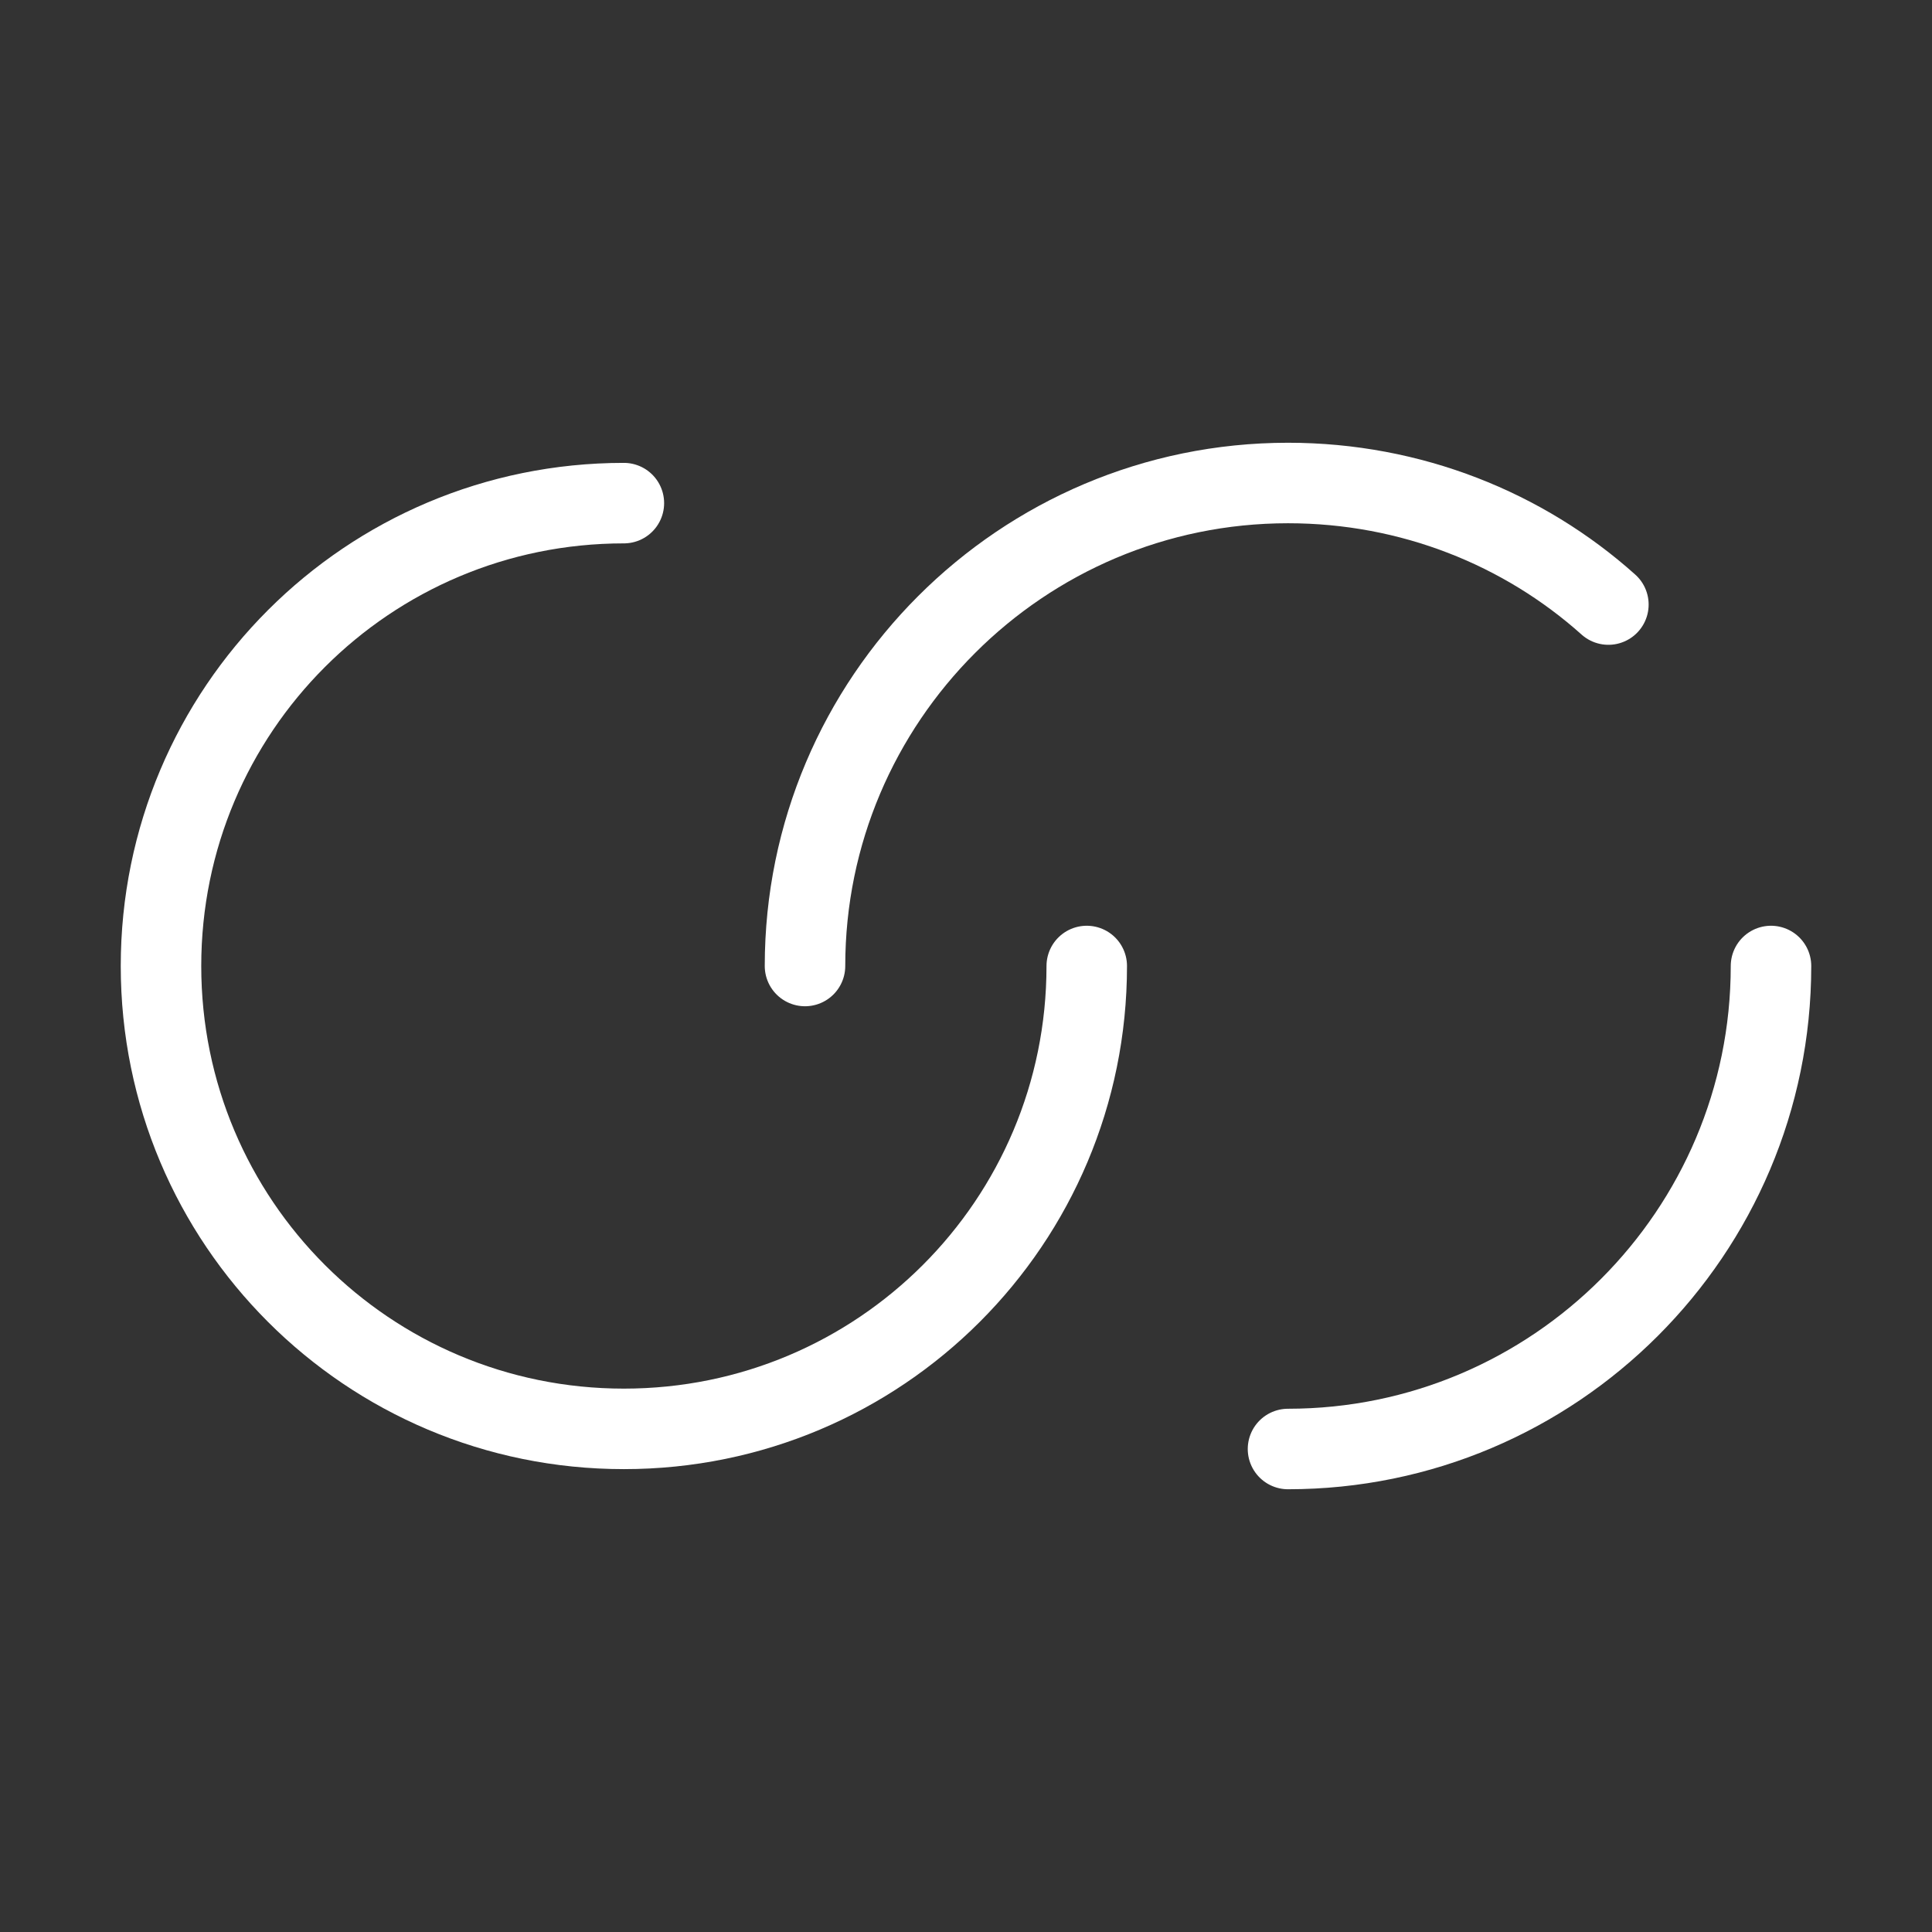 <svg width="36" height="36" viewBox="0 0 36 36" fill="none" xmlns="http://www.w3.org/2000/svg">
<rect x="0" y="0" width="36" height="36" fill="#333333" stroke="none"/>
<g id="vuesax/broken/link">
<g id="link">
<path id="Vector" d="M20.25 18C20.25 22.77 16.395 26.625 11.625 26.625C6.855 26.625 3 22.77 3 18C3 13.23 6.855 9.375 11.625 9.375" stroke="white" stroke-width="1.5" stroke-linecap="round" stroke-linejoin="round"/>
<path id="Vector_2" d="M33 18C33 22.965 28.965 27 24 27" stroke="white" stroke-width="1.5" stroke-linecap="round" stroke-linejoin="round"/>
<path id="Vector_3" d="M15 18C15 13.035 19.035 9 24 9C26.295 9 28.395 9.855 29.97 11.265" stroke="white" stroke-width="1.5" stroke-linecap="round" stroke-linejoin="round"/>
</g>
</g>
</svg>
